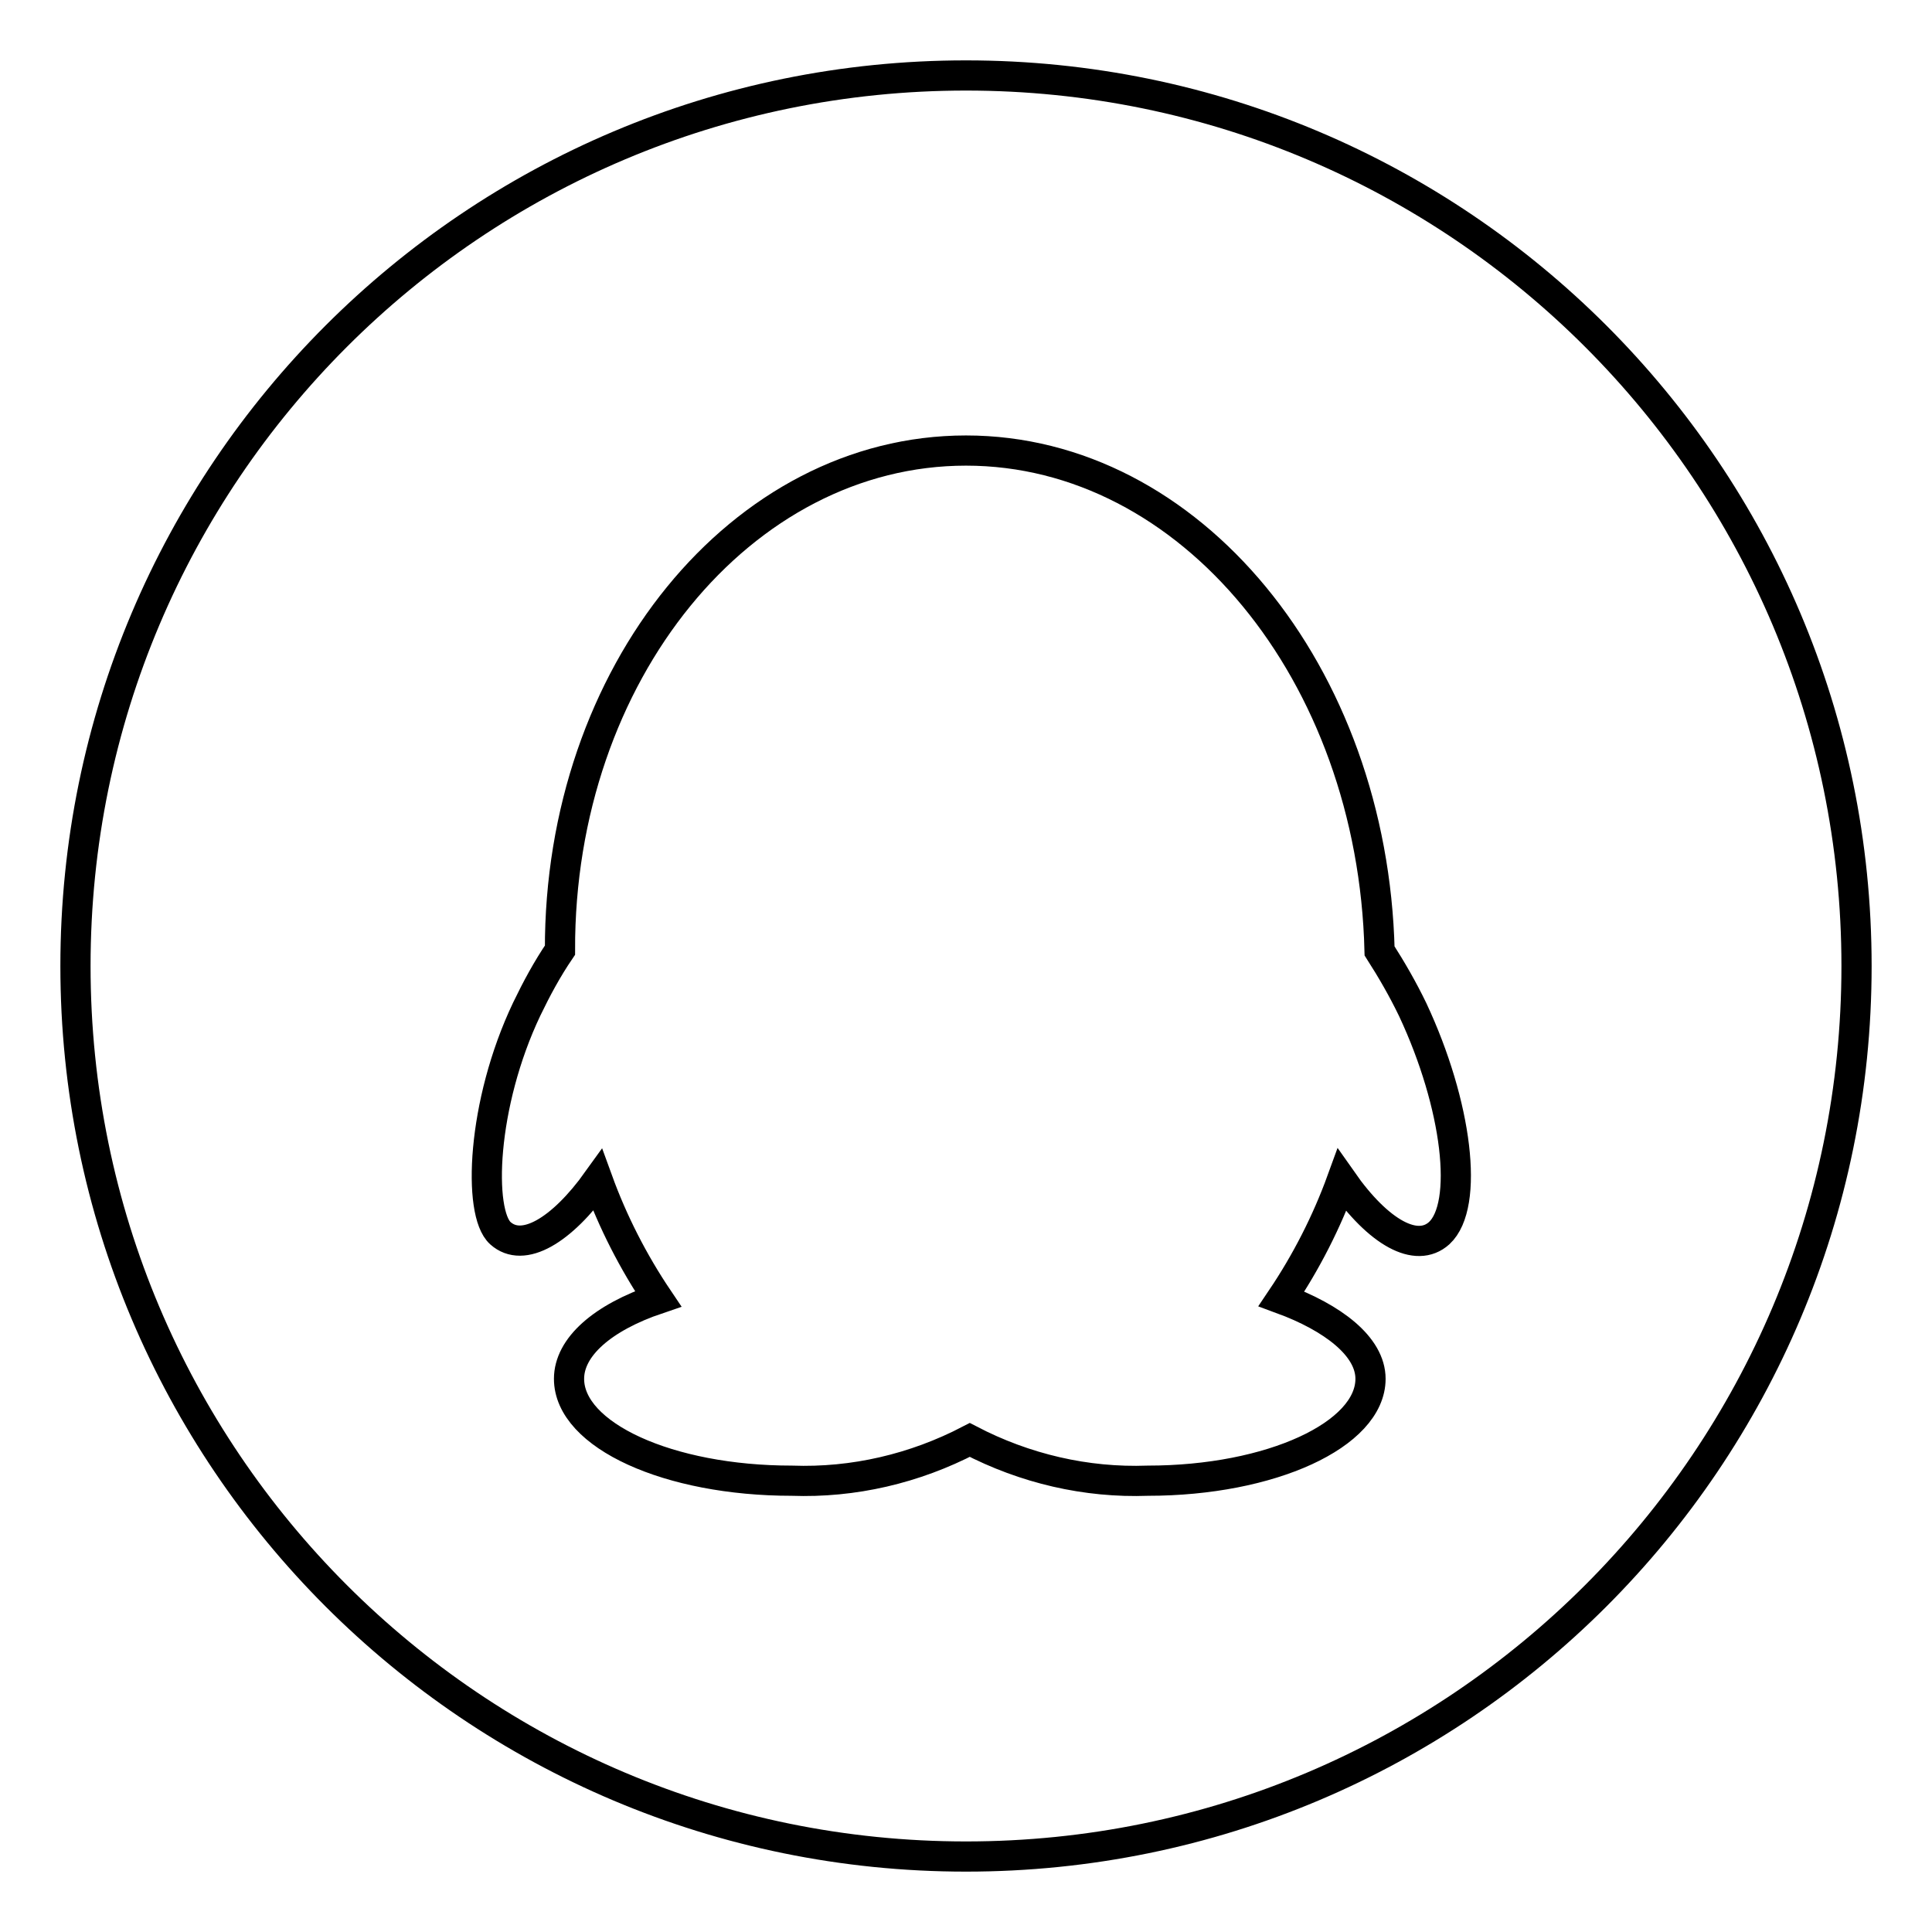 <?xml version="1.0" encoding="utf-8"?>
<!-- Svg Vector Icons : http://www.onlinewebfonts.com/icon -->
<!DOCTYPE svg PUBLIC "-//W3C//DTD SVG 1.1//EN" "http://www.w3.org/Graphics/SVG/1.1/DTD/svg11.dtd">
<svg version="1.1" xmlns="http://www.w3.org/2000/svg" xmlns:xlink="http://www.w3.org/1999/xlink" x="0px" y="0px" viewBox="0 0 256 256" enable-background="new 0 0 256 256" xml:space="preserve">
<g> <path stroke-width="4" fill-opacity="0" stroke="#000000"  d="M128,10C62.8,10,10,62.8,10,128c0,65.2,52.8,118,118,118c65.2,0,118-52.8,118-118C246,62.8,193.2,10,128,10 z M190.7,163.4c-3,2.7-8,0-12.9-7c-2,5.5-4.7,10.8-8,15.7c6.8,2.5,11.8,6.3,11.8,10.6c0,7.4-13.2,13.5-29.5,13.5 c-8.2,0.3-16.3-1.6-23.6-5.4c-7.3,3.8-15.4,5.7-23.6,5.4c-16.3,0-29.5-6-29.5-13.5c0-4.2,4.4-8.1,11.8-10.6c-3.3-4.9-6-10.2-8-15.7 c-4.8,6.7-9.9,9.7-12.9,7c-3-2.7-2.5-17.1,3.5-29.7c1.3-2.7,2.7-5.3,4.4-7.8C74.1,89.2,98.3,59.7,128,59.7 c29.7,0,53.9,29.5,54.8,66.3c1.6,2.5,3.1,5.1,4.4,7.8C193.1,146.4,194.7,159.7,190.7,163.4L190.7,163.4z"/></g>
</svg>